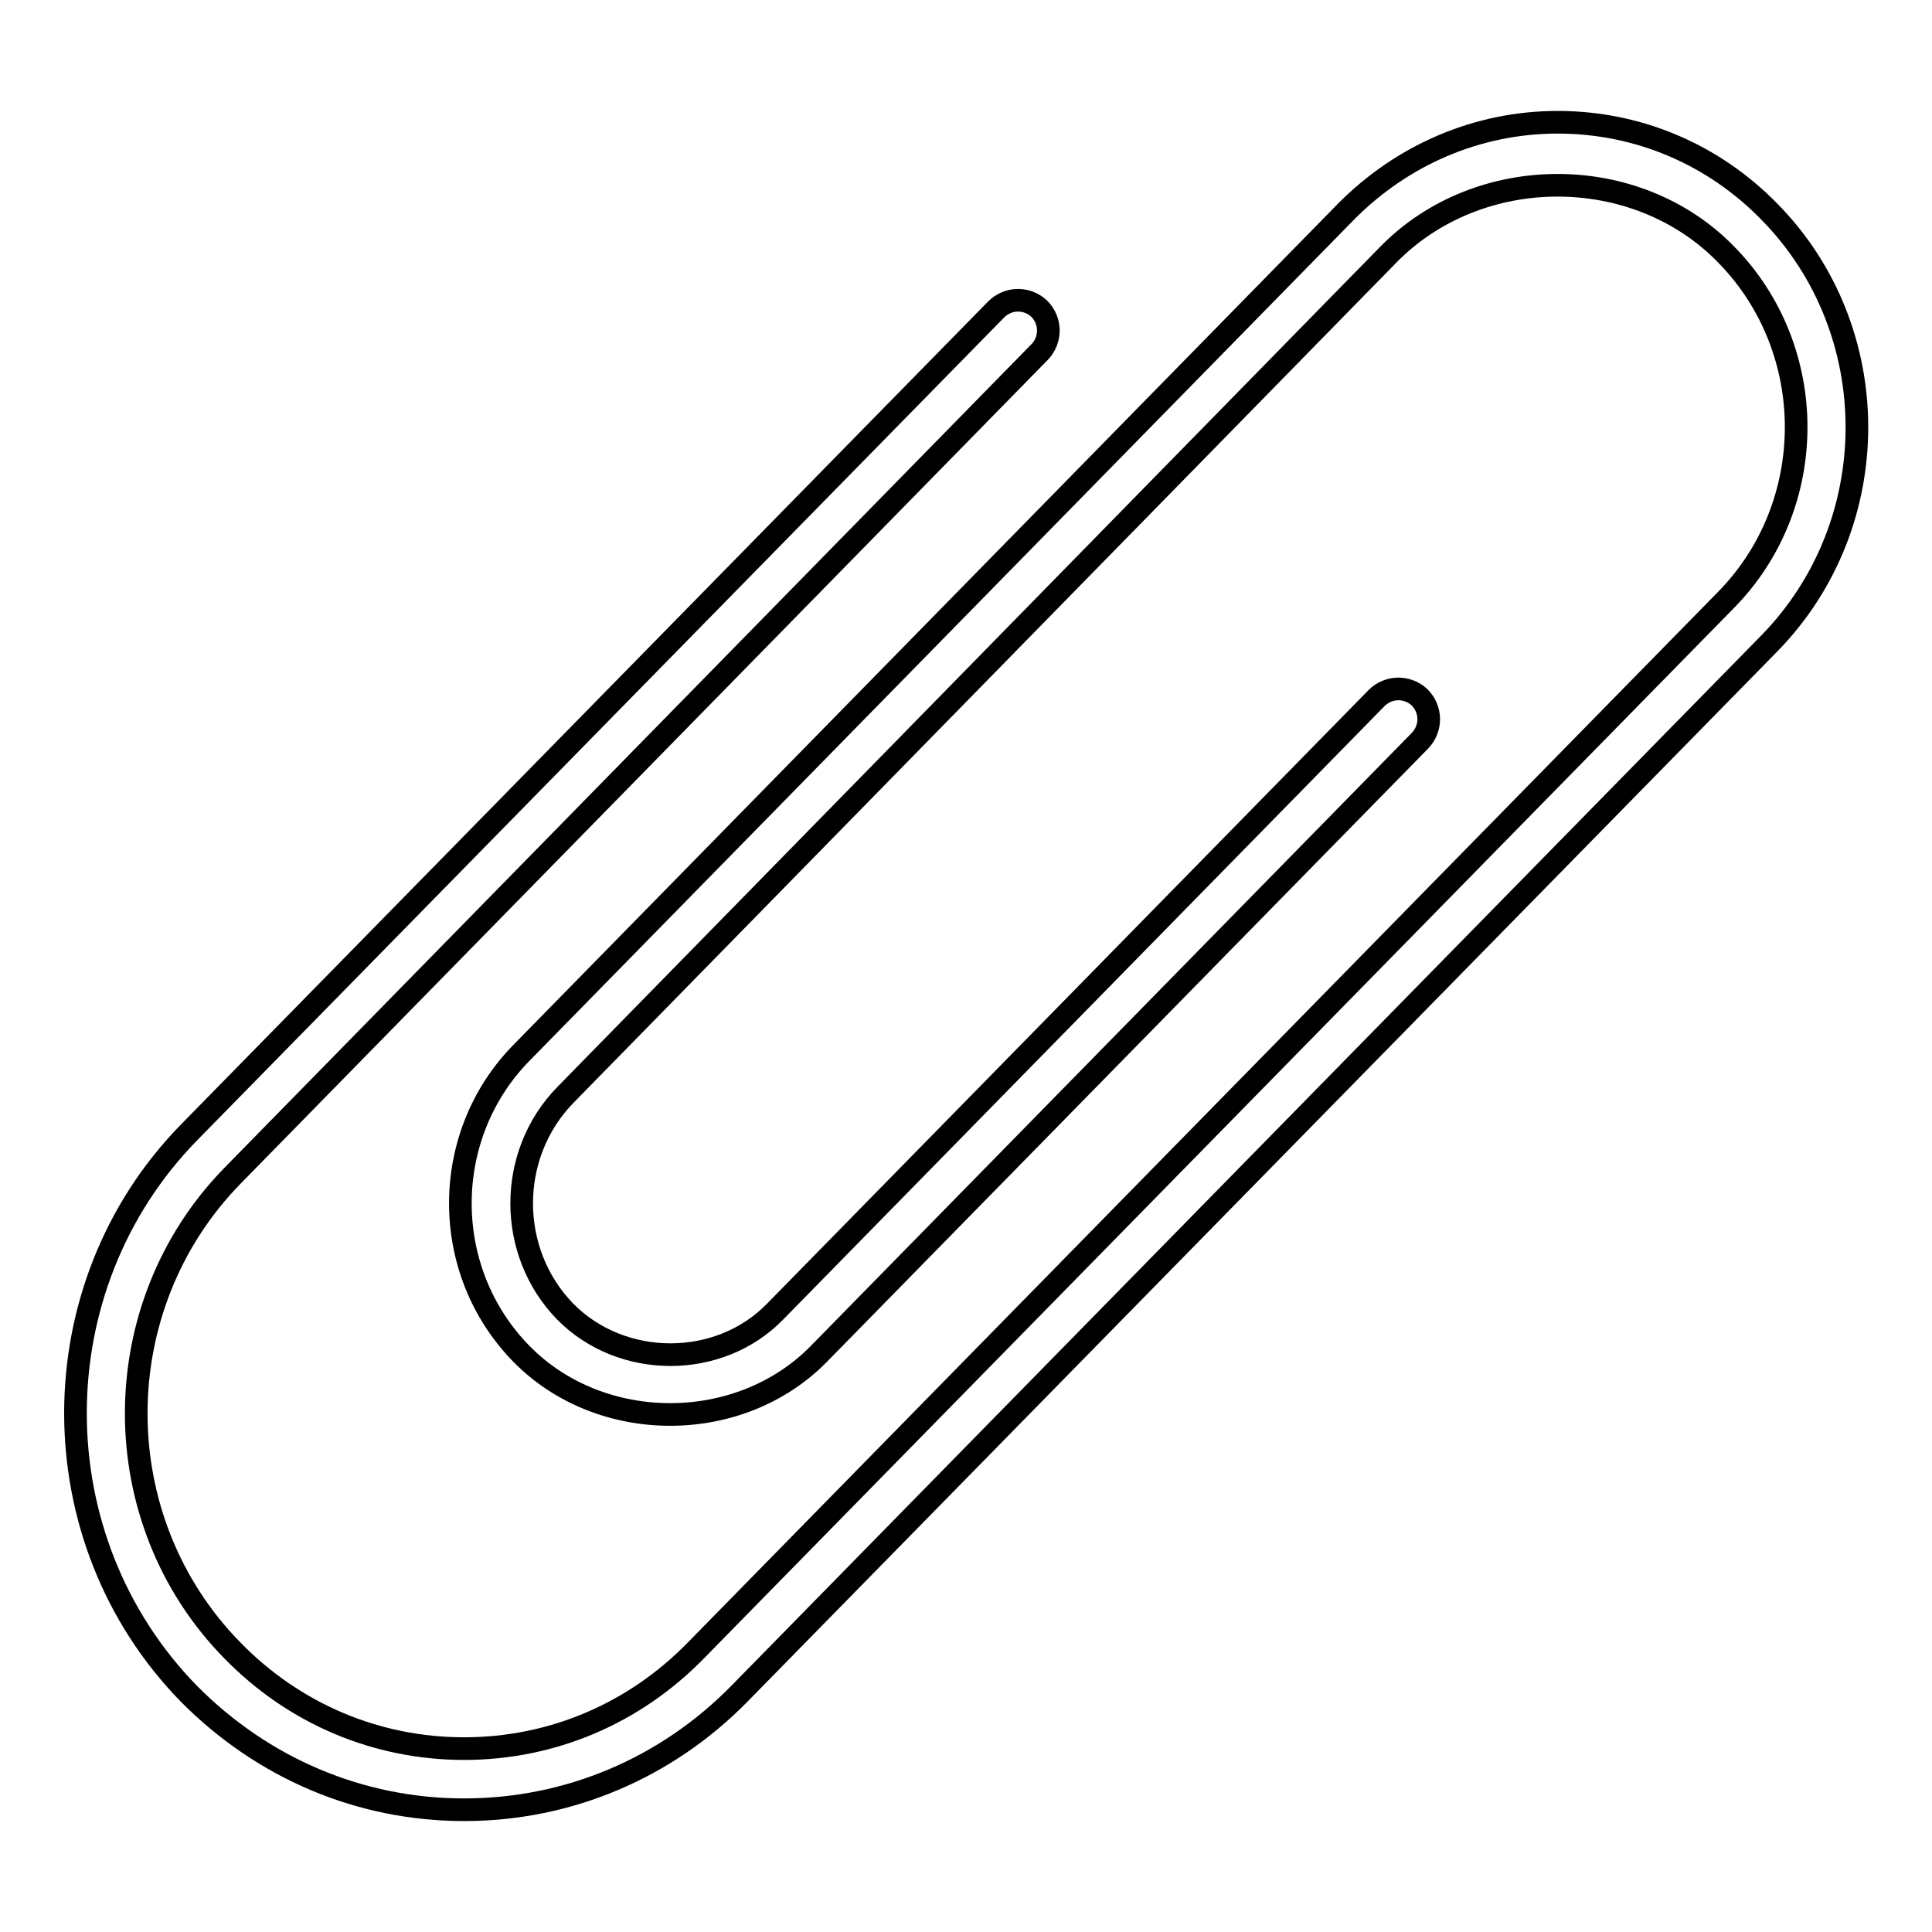 <?xml version="1.0" encoding="utf-8"?>
<!-- Svg Vector Icons : http://www.onlinewebfonts.com/icon -->
<!DOCTYPE svg PUBLIC "-//W3C//DTD SVG 1.1//EN" "http://www.w3.org/Graphics/SVG/1.1/DTD/svg11.dtd">
<svg version="1.1" xmlns="http://www.w3.org/2000/svg" xmlns:xlink="http://www.w3.org/1999/xlink" x="0px" y="0px" viewBox="0 0 256 256" enable-background="new 0 0 256 256" xml:space="preserve">
<g> <path stroke-width="3" fill-opacity="0" stroke="#000000"  d="M61.5,239.8c-13.8,0-26.7-5.5-36.5-15.4C5,203.9,5,170.6,25,150.1L132,41c1.6-1.6,4.1-1.6,5.7-0.1 c1.6,1.6,1.6,4.1,0.1,5.7l-107,109.2c-17,17.4-17,45.6,0,62.9c8.2,8.4,19.1,13,30.7,13c11.6,0,22.5-4.6,30.7-13L228.7,79.5 c12.4-12.6,12.4-33.2,0-45.8c-11.9-12.2-32.7-12.2-44.7,0L74.9,145.1c-7.7,7.9-7.7,20.8,0,28.7c7.5,7.6,20.4,7.6,27.8,0l79.7-81.3 c1.6-1.6,4.1-1.6,5.7-0.1c1.6,1.6,1.6,4.1,0.1,5.7l-79.7,81.3c-10.5,10.7-28.9,10.7-39.4,0c-10.8-11-10.8-28.9,0-39.9L178.3,28.1 c7.5-7.6,17.5-11.9,28.1-11.9c10.6,0,20.6,4.2,28.1,11.9c15.4,15.7,15.4,41.3,0,57.1L98,224.4C88.3,234.3,75.3,239.8,61.5,239.8 L61.5,239.8z"/></g>
</svg>